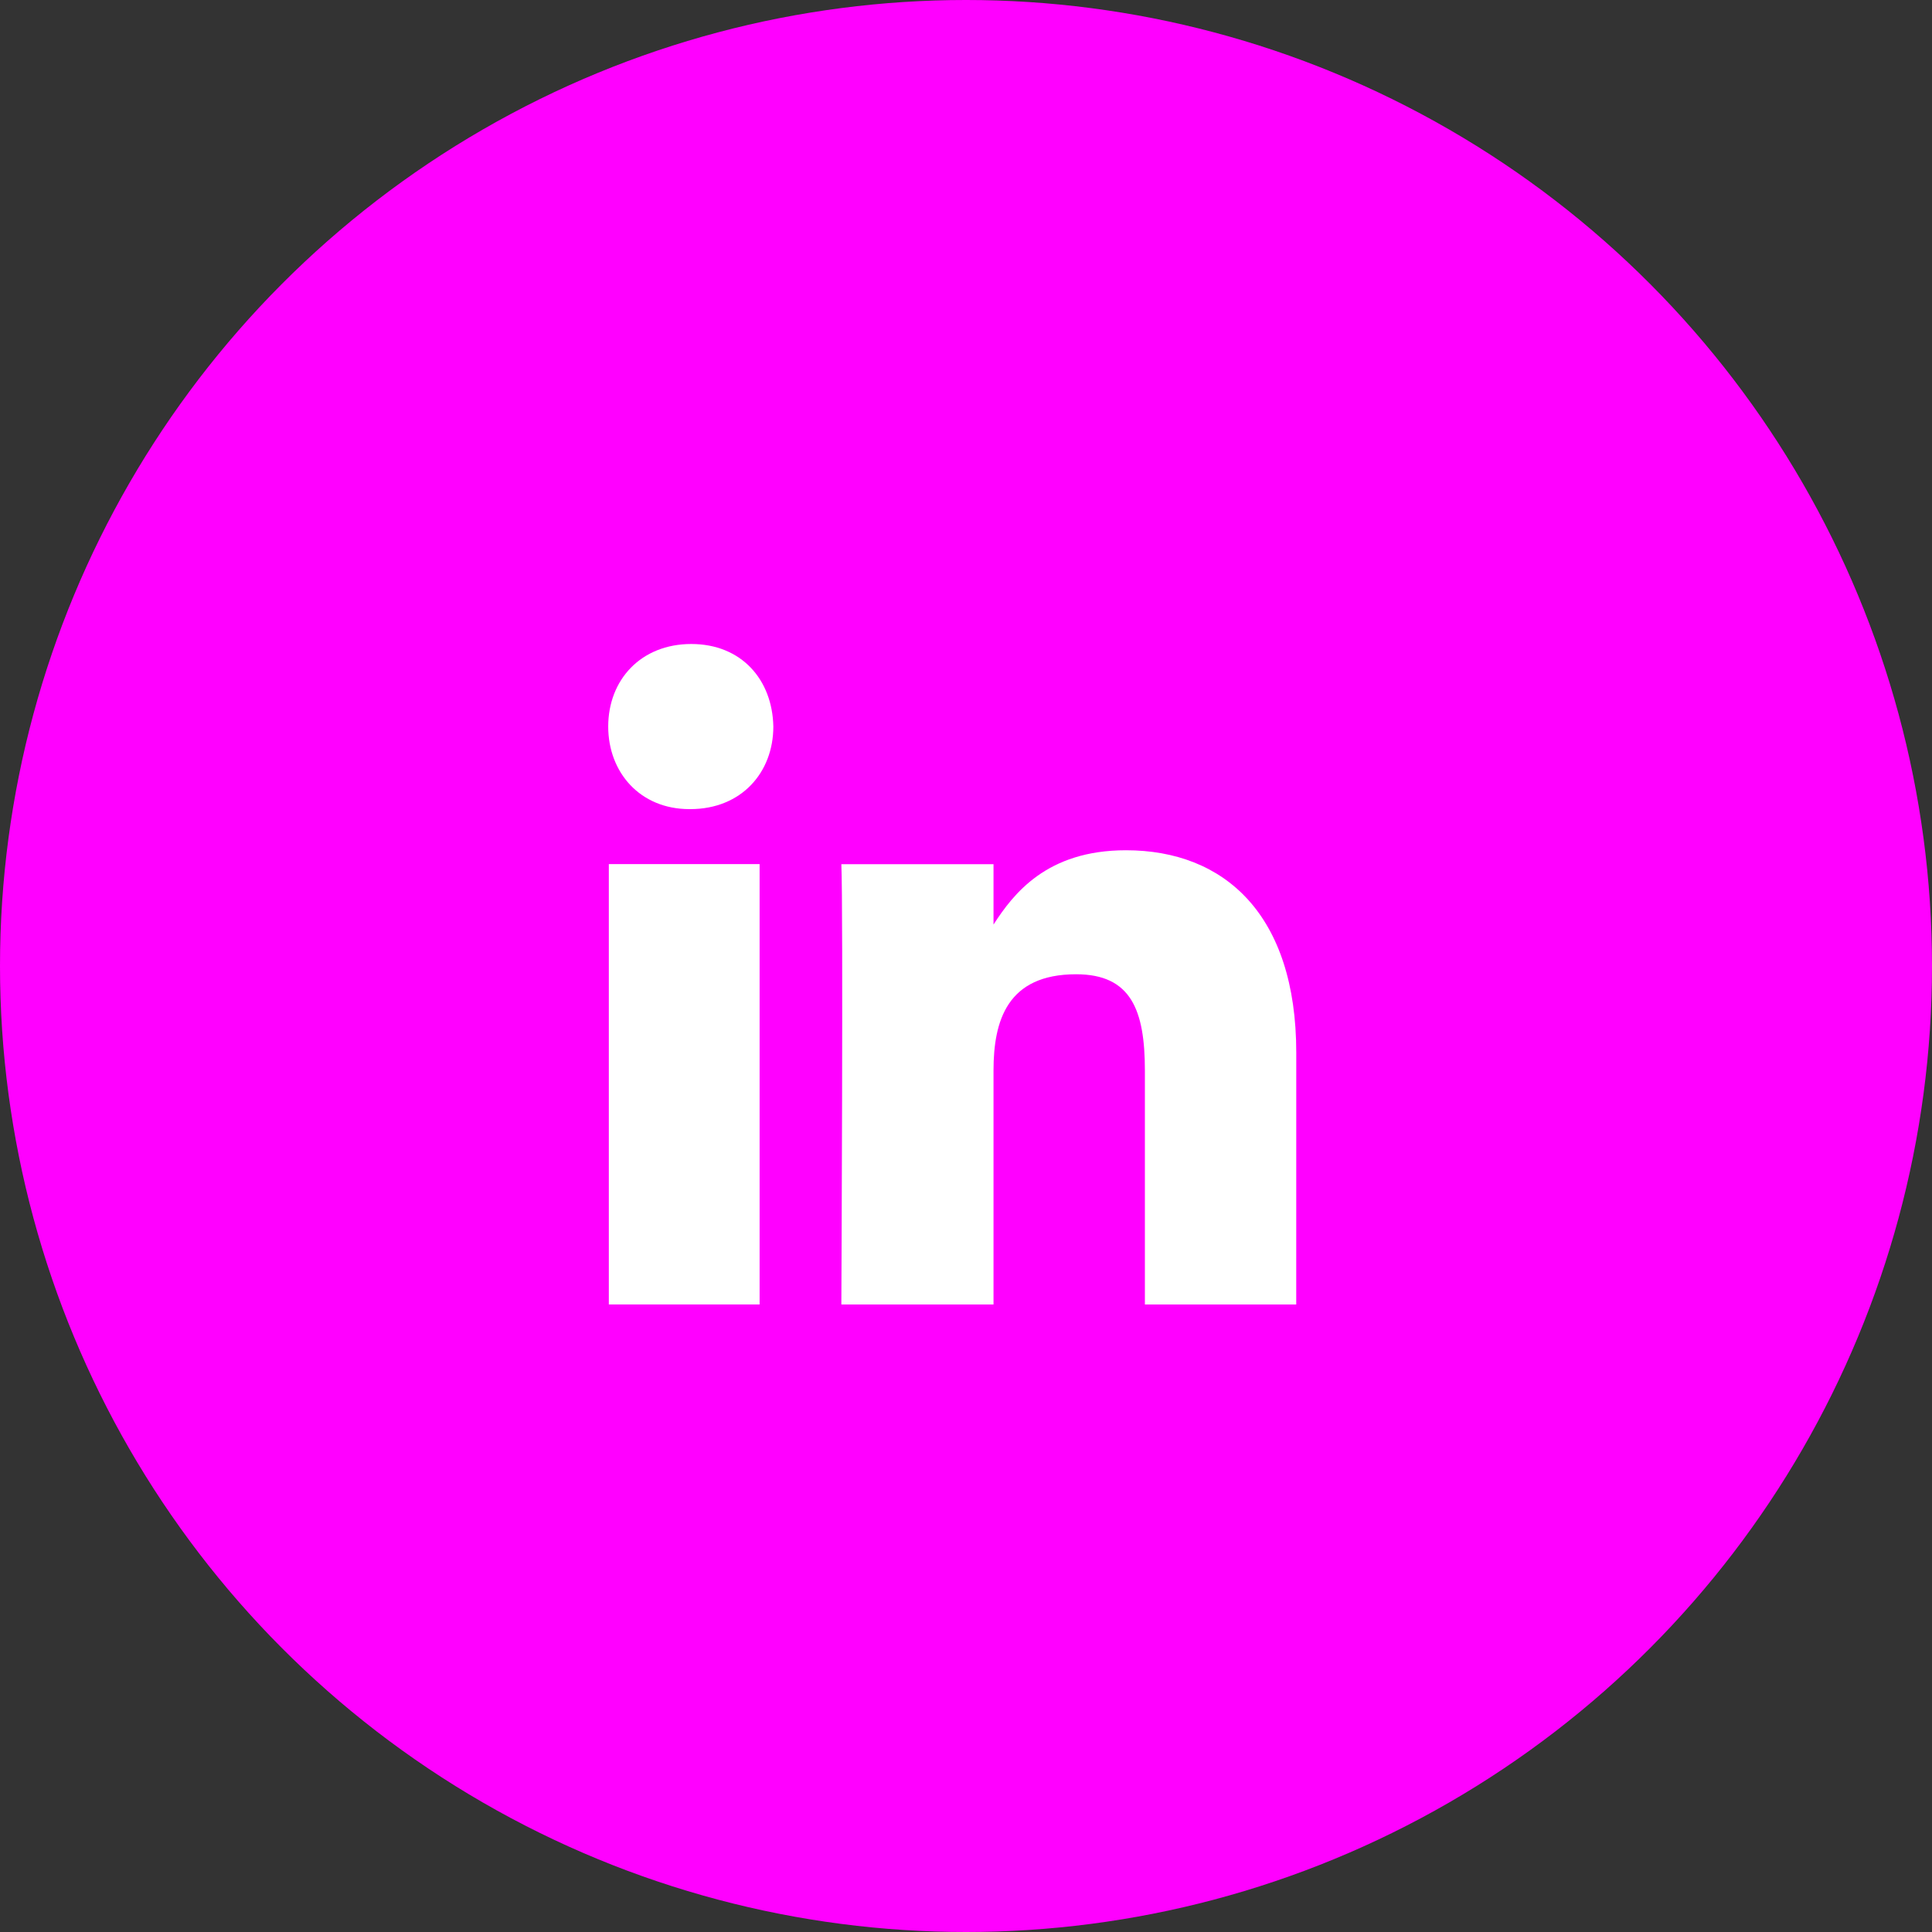 <?xml version="1.0" encoding="utf-8"?>
<svg xmlns="http://www.w3.org/2000/svg" width="54" height="54" viewBox="0 0 54 54" fill="none">
<rect x="0" y="0" width="54" height="54" fill="#333333" stroke="none"/>
<g clip-path="url(#clip0_219_1450)">
<circle cx="27" cy="27" r="27" fill="#FF00FF"/>
<path d="M21.231 24.152L17.017 24.152V36.46H21.231V24.152Z" fill="white"/>
<path d="M21.615 20.307C21.589 18.997 20.724 18 19.321 18C17.918 18 17 18.997 17 20.307C17 21.589 17.89 22.615 19.268 22.615H19.294C20.724 22.615 21.615 21.589 21.615 20.307Z" fill="white"/>
<path d="M36.231 29.423C36.231 25.562 34.224 23.765 31.471 23.765C29.25 23.765 28.324 24.985 27.769 25.841V24.154H23.516C23.571 25.333 23.516 36.461 23.516 36.461H27.769V29.923C27.769 28.525 28.154 27.231 30.077 27.231C31.615 27.231 32 28.234 32 29.923V36.461H36.23L36.231 29.423Z" fill="white"/>
</g>
<defs>
<clipPath id="clip0_219_1450">
<rect width="54" height="54" fill="white"/>
</clipPath>
</defs>
</svg>